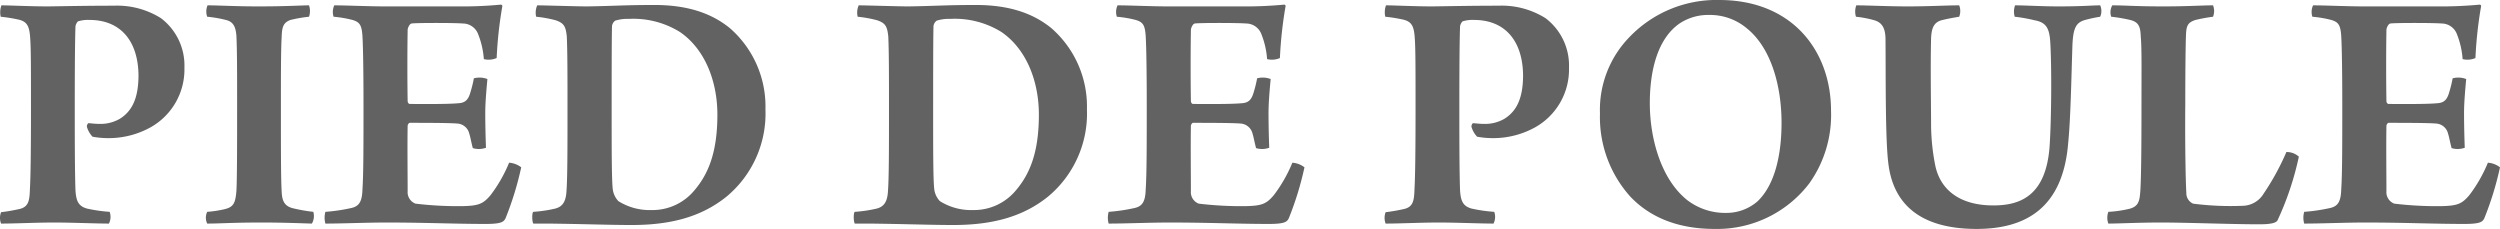 <svg xmlns="http://www.w3.org/2000/svg" width="280.88" height="25.72" viewBox="0 0 280.88 25.72">
  <path id="パス_6" data-name="パス 6" d="M11.44-9.64a9.93,9.93,0,0,0,1.8.16A9.722,9.722,0,0,0,18-10.72a7.448,7.448,0,0,0,3.76-6.68,6.662,6.662,0,0,0-2.64-5.56,9.272,9.272,0,0,0-5.28-1.4c-2.8,0-4.6.04-7.4.08-2.04,0-4.28-.12-5.24-.12a2.285,2.285,0,0,0-.08,1.28,17.551,17.551,0,0,1,2,.32c1.04.24,1.24.84,1.32,2.2.08,1.2.08,3.56.08,7.88,0,4.68-.04,7.56-.12,9-.04,1.28-.16,1.96-1.16,2.2a20.124,20.124,0,0,1-2.08.36,1.763,1.763,0,0,0,0,1.28C2.84.12,5.08,0,7.12,0c2,0,4.68.12,6.16.12a1.679,1.679,0,0,0,.08-1.32,17.239,17.239,0,0,1-2.52-.36C9.8-1.84,9.6-2.48,9.52-3.6c-.08-2.16-.08-6.48-.08-9.36,0-5.68.04-7.96.08-9.08a1.03,1.03,0,0,1,.28-.56,3.742,3.742,0,0,1,1.28-.16c3.64,0,5.48,2.52,5.52,6.2,0,2.52-.68,4.04-2.12,4.92a4.323,4.323,0,0,1-2.24.56c-.6,0-1.04-.08-1.28-.08a.533.533,0,0,0-.16.4A2.689,2.689,0,0,0,11.44-9.64ZM24.32-23.12a13.41,13.41,0,0,1,2.24.4c.76.24.96.84,1.04,1.72.08,1.76.08,3.92.08,7.84s0,8.36-.08,9.64c-.12,1.36-.32,1.8-1.4,2.04a12.775,12.775,0,0,1-1.88.28,1.527,1.527,0,0,0,0,1.32C25.76.12,27.2,0,30.36,0c2.56,0,4.32.08,5.72.12a1.674,1.674,0,0,0,.16-1.32,18.692,18.692,0,0,1-2.28-.4c-1.16-.28-1.24-1.12-1.28-2-.08-1.48-.08-4.72-.08-9.24,0-3.48,0-6.52.08-7.88.04-1.16.12-1.72,1-2.04a15.632,15.632,0,0,1,2.08-.36,2,2,0,0,0,0-1.28c-.88,0-2.44.12-5.72.12-2.52,0-4.44-.12-5.68-.12A1.762,1.762,0,0,0,24.32-23.12Zm14.2,0a12.891,12.891,0,0,1,2.12.36c.8.24,1.04.56,1.12,1.8.08,1.2.12,4.48.12,7.68,0,4.52,0,7.84-.12,9.6-.04,1.36-.4,1.84-1.2,2.04a19.912,19.912,0,0,1-2.96.44,2.464,2.464,0,0,0,0,1.32c2,0,4.6-.12,6.88-.12,4.24,0,7.76.16,11.12.16,1.8,0,2.04-.24,2.24-.64A35.277,35.277,0,0,0,59.6-6.2a2.49,2.49,0,0,0-1.36-.52,16.165,16.165,0,0,1-2.08,3.64c-.84,1-1.36,1.2-3.16,1.24a40.123,40.123,0,0,1-5.28-.28,1.379,1.379,0,0,1-.88-1.4c0-1.92-.04-5.12,0-7.36,0-.08.12-.32.24-.32,1.28,0,4.44,0,5.32.08A1.47,1.47,0,0,1,53.76-10c.16.52.12.52.4,1.64a2.344,2.344,0,0,0,1.48-.04c-.04-1.04-.08-2.64-.08-3.88,0-1.32.16-2.92.24-3.84a2.461,2.461,0,0,0-1.52-.08,13.381,13.381,0,0,1-.36,1.48c-.24.88-.56,1.28-1.4,1.32-1.32.12-4.2.08-5.44.08-.12,0-.24-.16-.24-.32-.04-2.4-.04-5.52,0-8,0-.2.2-.68.44-.72.56-.08,4.8-.08,5.76,0a1.839,1.839,0,0,1,1.72,1.2,9.327,9.327,0,0,1,.64,2.8,2.242,2.242,0,0,0,1.44-.12,46.317,46.317,0,0,1,.64-5.84.172.172,0,0,0-.16-.16,46.68,46.68,0,0,1-4.92.2h-8c-2.04,0-4.4-.12-5.8-.12A1.749,1.749,0,0,0,38.52-23.12ZM69.88-3.8c-.12-1.08-.12-4.68-.12-8.4,0-3.6,0-8.52.04-9.88a.911.911,0,0,1,.36-.6,4.727,4.727,0,0,1,1.56-.2,9.94,9.94,0,0,1,5.72,1.48c2.8,1.92,4.2,5.52,4.2,9.28,0,4.2-1,6.64-2.56,8.48A6.113,6.113,0,0,1,74.24-1.4a6.607,6.607,0,0,1-3.72-1A2.354,2.354,0,0,1,69.88-3.8ZM62.64.12C66.32.16,69.6.28,72,.28c4.24,0,7.76-.84,10.68-3.2a12.129,12.129,0,0,0,4.36-9.8,11.662,11.662,0,0,0-4-9.12c-2.16-1.76-4.92-2.6-8.48-2.6-3.32,0-4.72.12-7.56.16-1.16,0-4.76-.12-5.6-.12a2,2,0,0,0-.12,1.28,13.649,13.649,0,0,1,2.2.4c.92.32,1.12.68,1.24,1.8.08,1.72.08,4.6.08,8.24,0,4.28,0,7.68-.12,9.24-.08,1.16-.48,1.68-1.28,1.88a15.254,15.254,0,0,1-2.44.36c-.16.08-.16,1.08,0,1.32ZM106-3.8c-.12-1.08-.12-4.68-.12-8.4,0-3.6,0-8.52.04-9.88a.911.911,0,0,1,.36-.6,4.727,4.727,0,0,1,1.56-.2,9.94,9.94,0,0,1,5.72,1.48c2.8,1.92,4.2,5.52,4.2,9.28,0,4.2-1,6.64-2.56,8.48a6.113,6.113,0,0,1-4.84,2.24,6.607,6.607,0,0,1-3.72-1A2.354,2.354,0,0,1,106-3.8ZM98.76.12c3.68.04,6.96.16,9.36.16,4.24,0,7.76-.84,10.68-3.2a12.129,12.129,0,0,0,4.36-9.8,11.662,11.662,0,0,0-4-9.12c-2.16-1.76-4.92-2.6-8.48-2.6-3.32,0-4.72.12-7.56.16-1.16,0-4.76-.12-5.6-.12a2,2,0,0,0-.12,1.28,13.648,13.648,0,0,1,2.2.4c.92.32,1.12.68,1.24,1.8.08,1.72.08,4.6.08,8.24,0,4.28,0,7.68-.12,9.24-.08,1.16-.48,1.68-1.28,1.88a15.254,15.254,0,0,1-2.44.36c-.16.08-.16,1.08,0,1.32Zm27.76-23.24a12.891,12.891,0,0,1,2.12.36c.8.24,1.04.56,1.12,1.8.08,1.2.12,4.48.12,7.68,0,4.52,0,7.84-.12,9.6-.04,1.36-.4,1.84-1.2,2.04a19.912,19.912,0,0,1-2.96.44,2.464,2.464,0,0,0,0,1.32c2,0,4.6-.12,6.88-.12,4.24,0,7.76.16,11.12.16,1.8,0,2.04-.24,2.24-.64A35.277,35.277,0,0,0,147.6-6.2a2.49,2.49,0,0,0-1.36-.52,16.165,16.165,0,0,1-2.08,3.64c-.84,1-1.36,1.2-3.16,1.24a40.124,40.124,0,0,1-5.28-.28,1.379,1.379,0,0,1-.88-1.4c0-1.92-.04-5.12,0-7.36,0-.08.12-.32.24-.32,1.28,0,4.44,0,5.32.08A1.47,1.47,0,0,1,141.76-10c.16.52.12.52.4,1.64a2.344,2.344,0,0,0,1.48-.04c-.04-1.04-.08-2.64-.08-3.88,0-1.32.16-2.92.24-3.84a2.461,2.461,0,0,0-1.52-.08,13.382,13.382,0,0,1-.36,1.48c-.24.88-.56,1.28-1.4,1.32-1.32.12-4.2.08-5.44.08-.12,0-.24-.16-.24-.32-.04-2.4-.04-5.52,0-8,0-.2.2-.68.44-.72.56-.08,4.8-.08,5.76,0a1.839,1.839,0,0,1,1.72,1.2,9.328,9.328,0,0,1,.64,2.8,2.242,2.242,0,0,0,1.44-.12,46.317,46.317,0,0,1,.64-5.84.172.172,0,0,0-.16-.16,46.68,46.68,0,0,1-4.92.2h-8c-2.04,0-4.4-.12-5.8-.12A1.749,1.749,0,0,0,126.52-23.12ZM167-9.64a9.93,9.93,0,0,0,1.8.16,9.722,9.722,0,0,0,4.76-1.24,7.448,7.448,0,0,0,3.76-6.68,6.662,6.662,0,0,0-2.64-5.56,9.272,9.272,0,0,0-5.28-1.4c-2.8,0-4.6.04-7.4.08-2.04,0-4.28-.12-5.24-.12a2.285,2.285,0,0,0-.08,1.28,17.55,17.55,0,0,1,2,.32c1.04.24,1.24.84,1.32,2.2.08,1.2.08,3.56.08,7.88,0,4.68-.04,7.56-.12,9-.04,1.28-.16,1.96-1.16,2.2a20.124,20.124,0,0,1-2.08.36,1.763,1.763,0,0,0,0,1.28c1.68,0,3.92-.12,5.96-.12,2,0,4.68.12,6.16.12a1.679,1.679,0,0,0,.08-1.32,17.24,17.24,0,0,1-2.52-.36c-1.04-.28-1.24-.92-1.32-2.04-.08-2.16-.08-6.48-.08-9.36,0-5.68.04-7.96.08-9.08a1.03,1.03,0,0,1,.28-.56,3.742,3.742,0,0,1,1.28-.16c3.64,0,5.48,2.52,5.52,6.2,0,2.52-.68,4.04-2.12,4.92a4.323,4.323,0,0,1-2.24.56c-.6,0-1.04-.08-1.28-.08a.533.533,0,0,0-.16.4A2.688,2.688,0,0,0,167-9.64ZM193.68.72A13.015,13.015,0,0,0,204.32-4.4a13.245,13.245,0,0,0,2.44-8.16c0-6.68-4.32-12.44-12.56-12.44a13.535,13.535,0,0,0-10.12,4.2,11.715,11.715,0,0,0-3.28,8.56,13.344,13.344,0,0,0,3.4,9.32C186.32-.68,189.4.72,193.68.72ZM195-1.08a7,7,0,0,1-4.4-1.44c-3-2.4-4.2-7.04-4.2-10.88,0-3.88.96-7.36,3.4-9a5.809,5.809,0,0,1,3.24-.92,6.439,6.439,0,0,1,4.28,1.52c2.72,2.2,3.88,6.48,3.88,10.6,0,3.52-.72,6.96-2.72,8.84A5.32,5.32,0,0,1,195-1.08Zm14.56-22.04a12.021,12.021,0,0,1,2.08.4c.92.28,1.2.96,1.24,2,.04,3.84-.04,11.28.32,14.08.48,4.04,3,7.36,9.92,7.36,5.52,0,9.68-2.36,10.28-9.6.28-2.72.36-7.4.48-11,.08-1.96.4-2.6,1.44-2.88a15.291,15.291,0,0,1,1.68-.36,1.585,1.585,0,0,0,0-1.28c-.84,0-2.04.12-4.64.12-2,0-3.68-.12-4.92-.12a2.013,2.013,0,0,0-.04,1.28,17.879,17.879,0,0,1,2.24.4c1.32.24,1.68.92,1.76,2.6.16,2.8.12,8.52-.08,11.52-.4,5.72-3.44,6.68-6.32,6.68-3.88,0-5.96-1.84-6.52-4.44a24.138,24.138,0,0,1-.48-4.72c0-2.12-.08-6.36,0-9.56.04-1.28.36-1.92,1.32-2.12.48-.12,1.12-.24,1.84-.36a1.766,1.766,0,0,0,0-1.28c-1.4,0-3.4.12-5.76.12-2.24,0-4.56-.12-5.8-.12A2,2,0,0,0,209.56-23.12Zm28.68,0a17.717,17.717,0,0,1,2.12.36c1,.24,1.16.8,1.2,1.88.12,1.36.08,3.6.08,8.08,0,4.44-.04,8.64-.16,9.6-.08.96-.32,1.4-1.12,1.64a12.8,12.8,0,0,1-2.44.36,1.874,1.874,0,0,0,0,1.32c1.24,0,3.28-.12,5.96-.12,2.8,0,7.96.2,10.96.2,1.56,0,2-.2,2.12-.52a33.385,33.385,0,0,0,2.36-7.08,2.031,2.031,0,0,0-1.4-.52,27.935,27.935,0,0,1-2.56,4.68,2.8,2.8,0,0,1-2.32,1.36,32.825,32.825,0,0,1-5.6-.24,1.275,1.275,0,0,1-.76-1.2c-.08-1.28-.16-5.68-.12-10,0-3.96.04-6.84.08-7.76.04-.96.16-1.4,1.08-1.68a18.216,18.216,0,0,1,1.96-.36,1.766,1.766,0,0,0,0-1.28c-1.28,0-2.8.12-5.6.12-3.08,0-4.24-.12-5.72-.12A1.556,1.556,0,0,0,238.24-23.12Zm22.6,0a12.891,12.891,0,0,1,2.12.36c.8.24,1.04.56,1.12,1.8.08,1.2.12,4.48.12,7.68,0,4.52,0,7.84-.12,9.6-.04,1.36-.4,1.84-1.2,2.04a19.912,19.912,0,0,1-2.96.44,2.464,2.464,0,0,0,0,1.32c2,0,4.6-.12,6.88-.12,4.24,0,7.76.16,11.12.16,1.8,0,2.04-.24,2.24-.64a35.28,35.28,0,0,0,1.76-5.72,2.49,2.49,0,0,0-1.36-.52,16.165,16.165,0,0,1-2.08,3.64c-.84,1-1.36,1.2-3.16,1.24a40.123,40.123,0,0,1-5.28-.28,1.379,1.379,0,0,1-.88-1.4c0-1.92-.04-5.12,0-7.36,0-.08.12-.32.24-.32,1.28,0,4.44,0,5.32.08A1.47,1.47,0,0,1,276.08-10c.16.52.12.52.4,1.64a2.344,2.344,0,0,0,1.48-.04c-.04-1.04-.08-2.64-.08-3.88,0-1.32.16-2.92.24-3.84a2.461,2.461,0,0,0-1.52-.08,13.379,13.379,0,0,1-.36,1.48c-.24.88-.56,1.28-1.4,1.32-1.32.12-4.2.08-5.44.08-.12,0-.24-.16-.24-.32-.04-2.4-.04-5.52,0-8,0-.2.2-.68.44-.72.56-.08,4.8-.08,5.76,0a1.839,1.839,0,0,1,1.72,1.2,9.327,9.327,0,0,1,.64,2.8,2.242,2.242,0,0,0,1.44-.12,46.317,46.317,0,0,1,.64-5.84.172.172,0,0,0-.16-.16,46.68,46.68,0,0,1-4.92.2h-8c-2.04,0-4.4-.12-5.8-.12A1.749,1.749,0,0,0,260.84-23.12Z" transform="translate(-1.04 25)" fill="#626262"/>
</svg>
